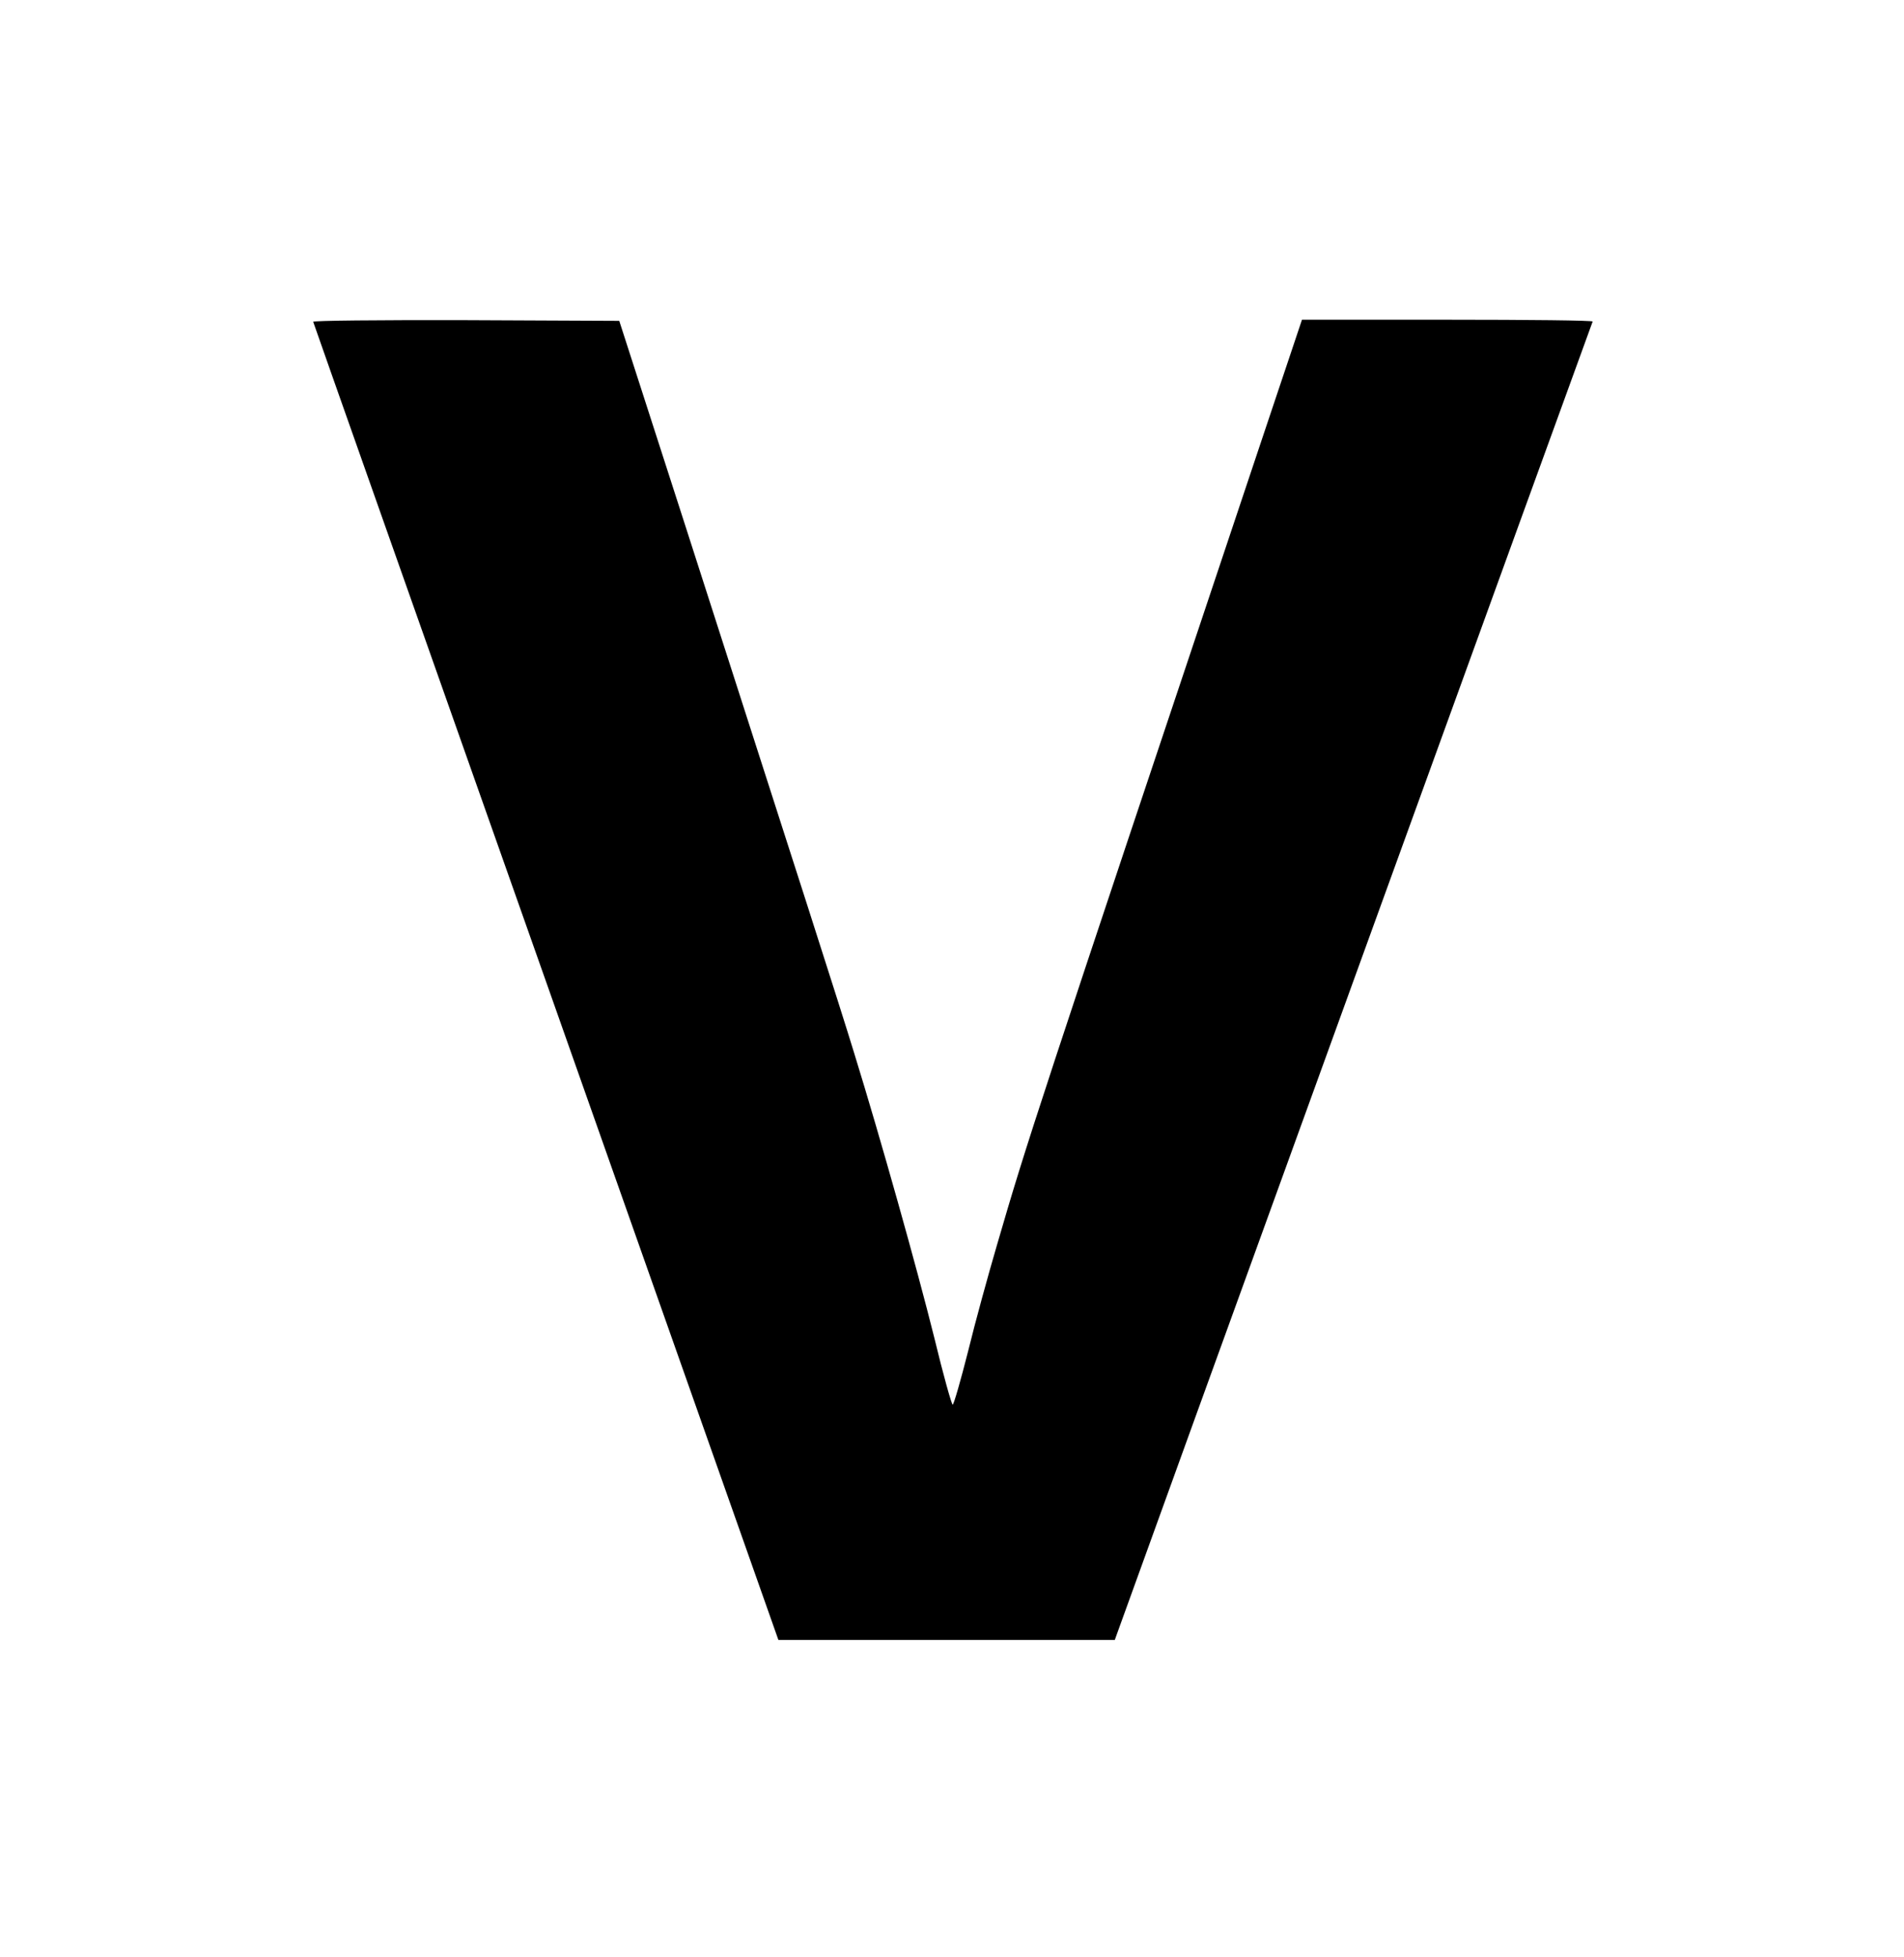 <?xml version="1.0" encoding="UTF-8" standalone="no"?> <svg xmlns="http://www.w3.org/2000/svg" width="828pt" height="851pt" viewBox="0 0 828 851" preserveAspectRatio="xMidYMid meet"> <g transform="translate(0,851) scale(0.1,-0.1)" fill="#000000" stroke="none"> <path d="M1362 7111 c1 -5 457 -1296 1013 -2870 l1010 -2861 731 0 732 0 10 28 c61 172 2065 5699 2068 5704 3 5 -280 8 -630 8 l-634 0 -180 -537 c-985 -2943 -1015 -3034 -1147 -3488 -37 -126 -94 -333 -125 -460 -32 -126 -62 -231 -67 -232 -4 -2 -41 129 -80 291 -76 305 -233 864 -348 1236 -66 216 -227 716 -743 2320 l-279 865 -667 3 c-384 1 -666 -2 -664 -7z"></path> </g> </svg> 